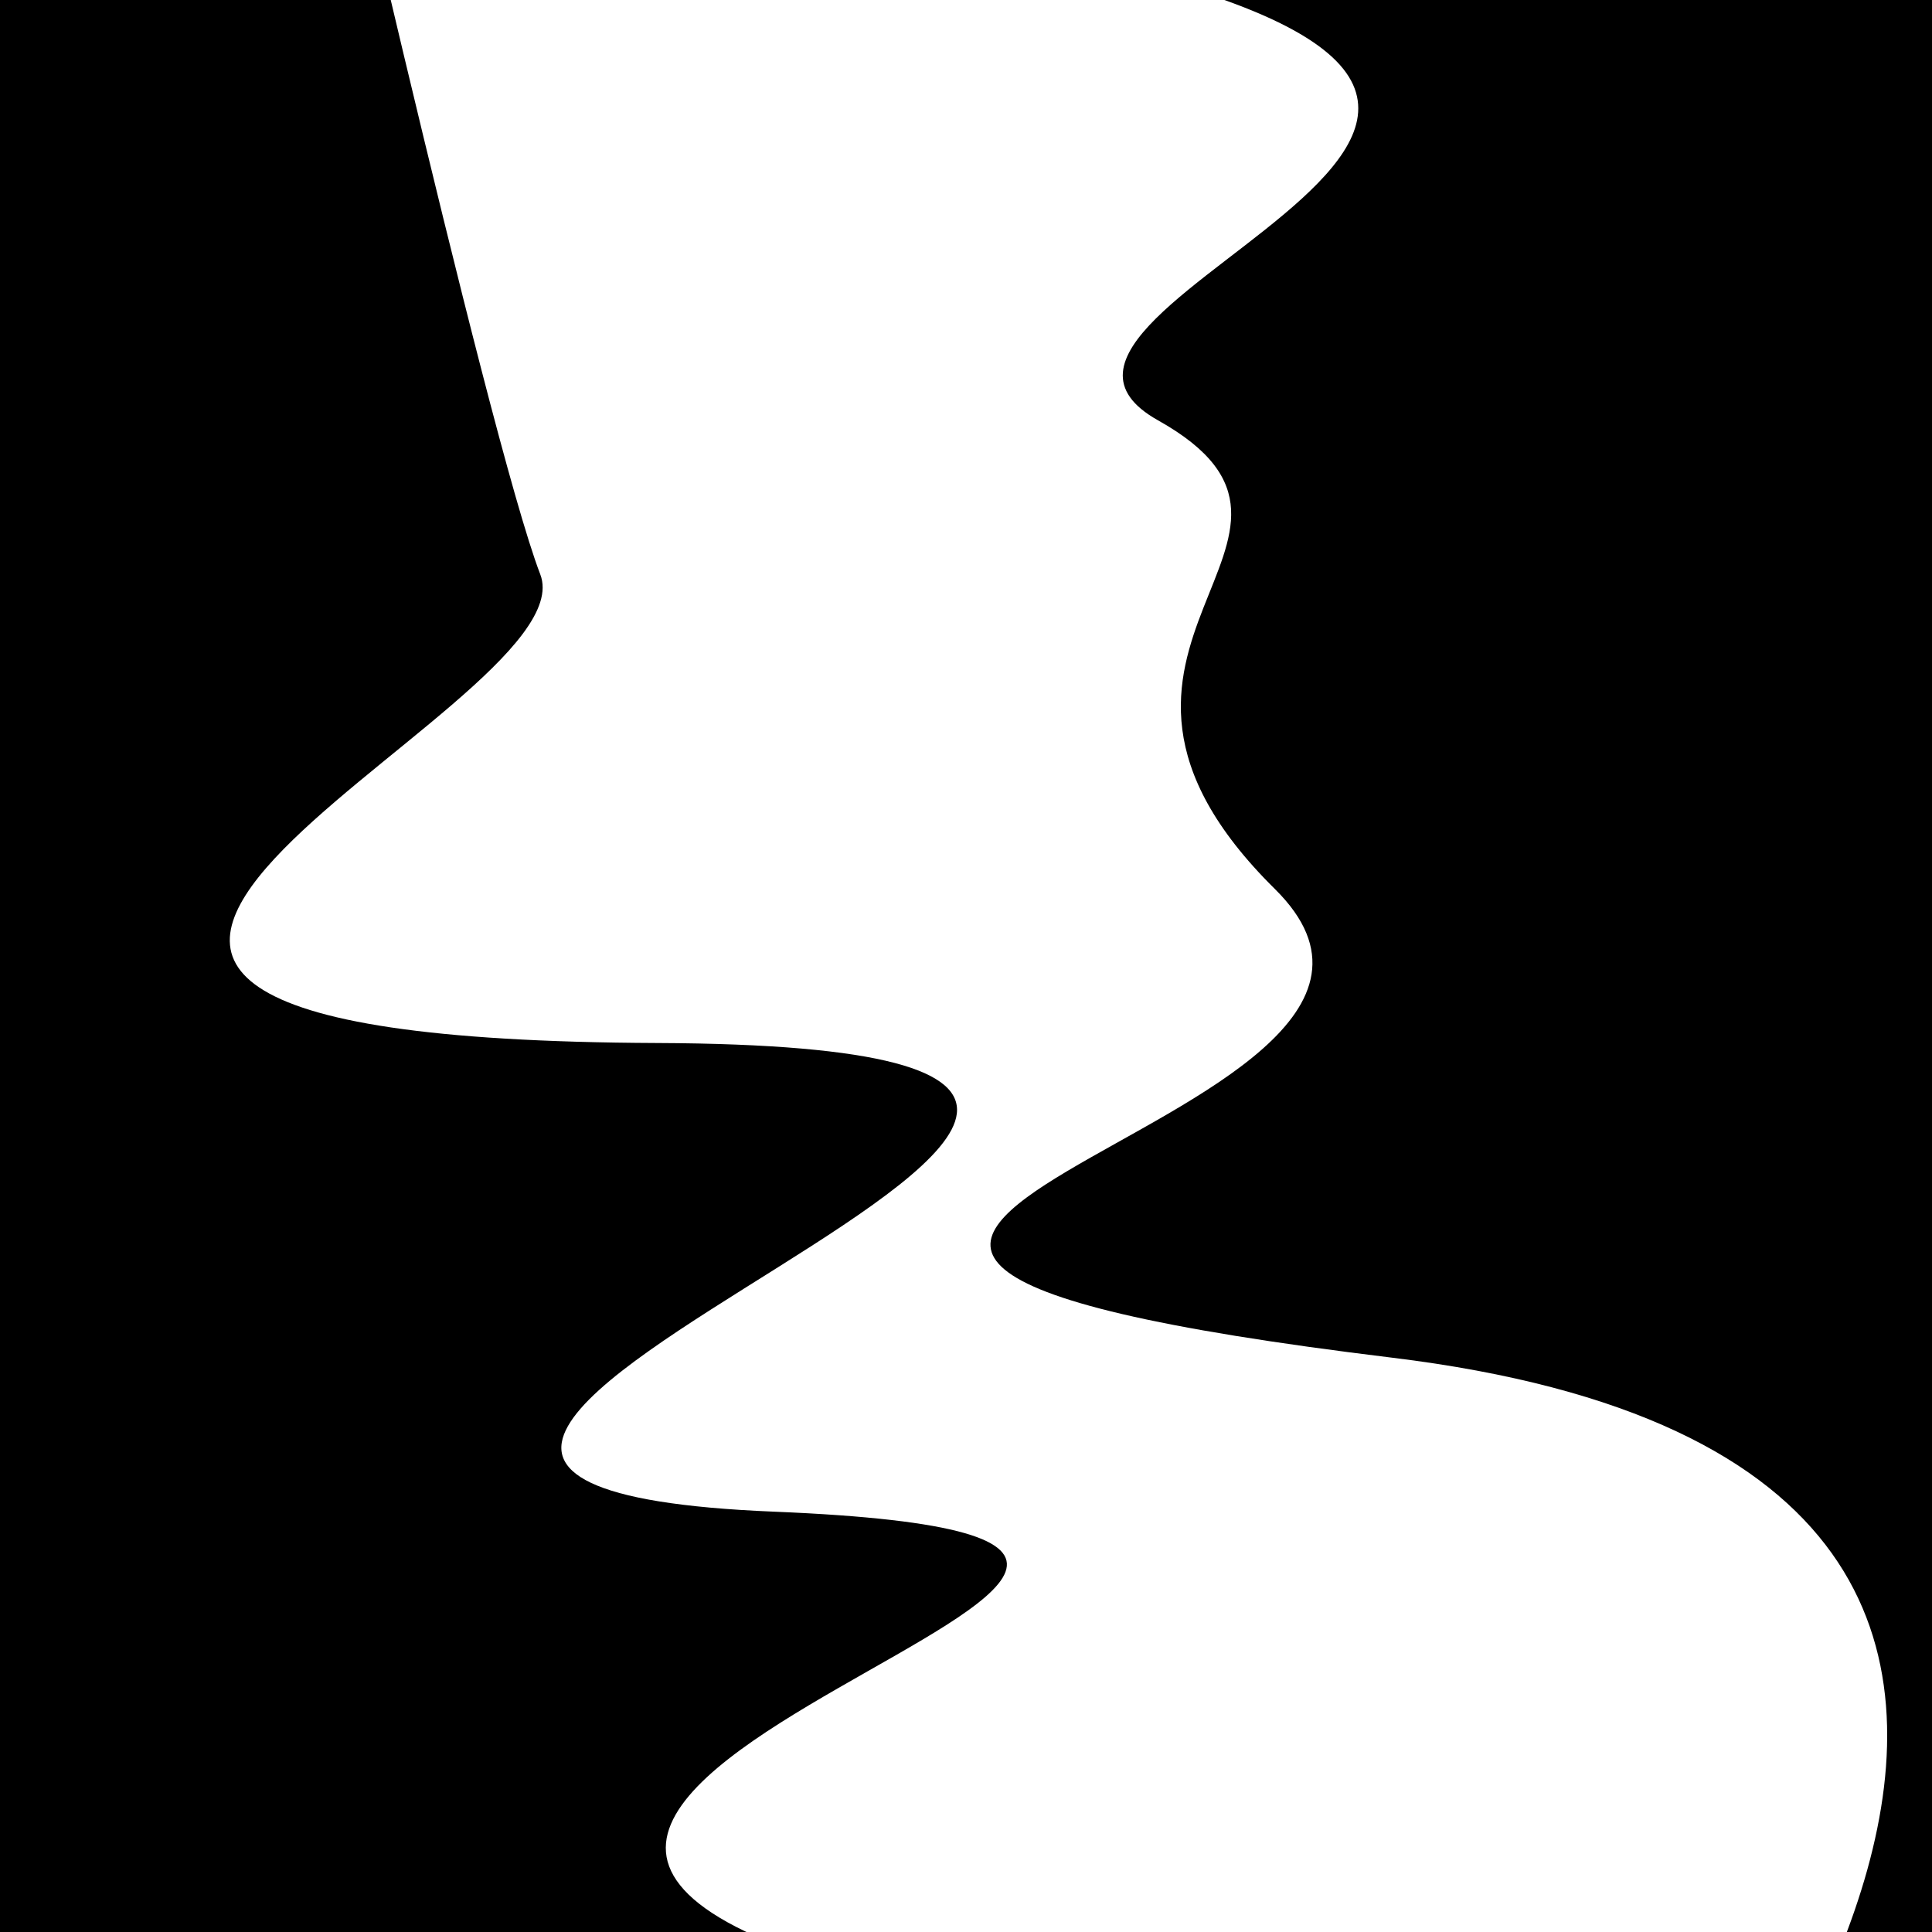 <svg viewBox="0 0 1000 1000" height="1000" width="1000" xmlns="http://www.w3.org/2000/svg">
<rect x="0" y="0" width="1000" height="1000" fill="#ffffff"></rect>
<g transform="rotate(256 500.0 500.0)">
<path d="M -250.0 664.77 S
  71.78 1130.54
 250.00  664.77
 346.63  758.19
 500.00  664.77
 663.79  756.42
 750.00  664.77
 829.06 1022.51
1000.00  664.77 h 110 V 2000 H -250.0 Z" fill="hsl(319.5, 20%, 25.433%)"></path>
</g>
<g transform="rotate(436 500.0 500.0)">
<path d="M -250.0 664.77 S
 174.50  674.11
 250.00  664.77
 383.22 1125.05
 500.00  664.77
 640.55 1037.98
 750.00  664.77
 815.04 1011.15
1000.00  664.77 h 110 V 2000 H -250.0 Z" fill="hsl(379.5, 20%, 40.433%)"></path>
</g>
</svg>